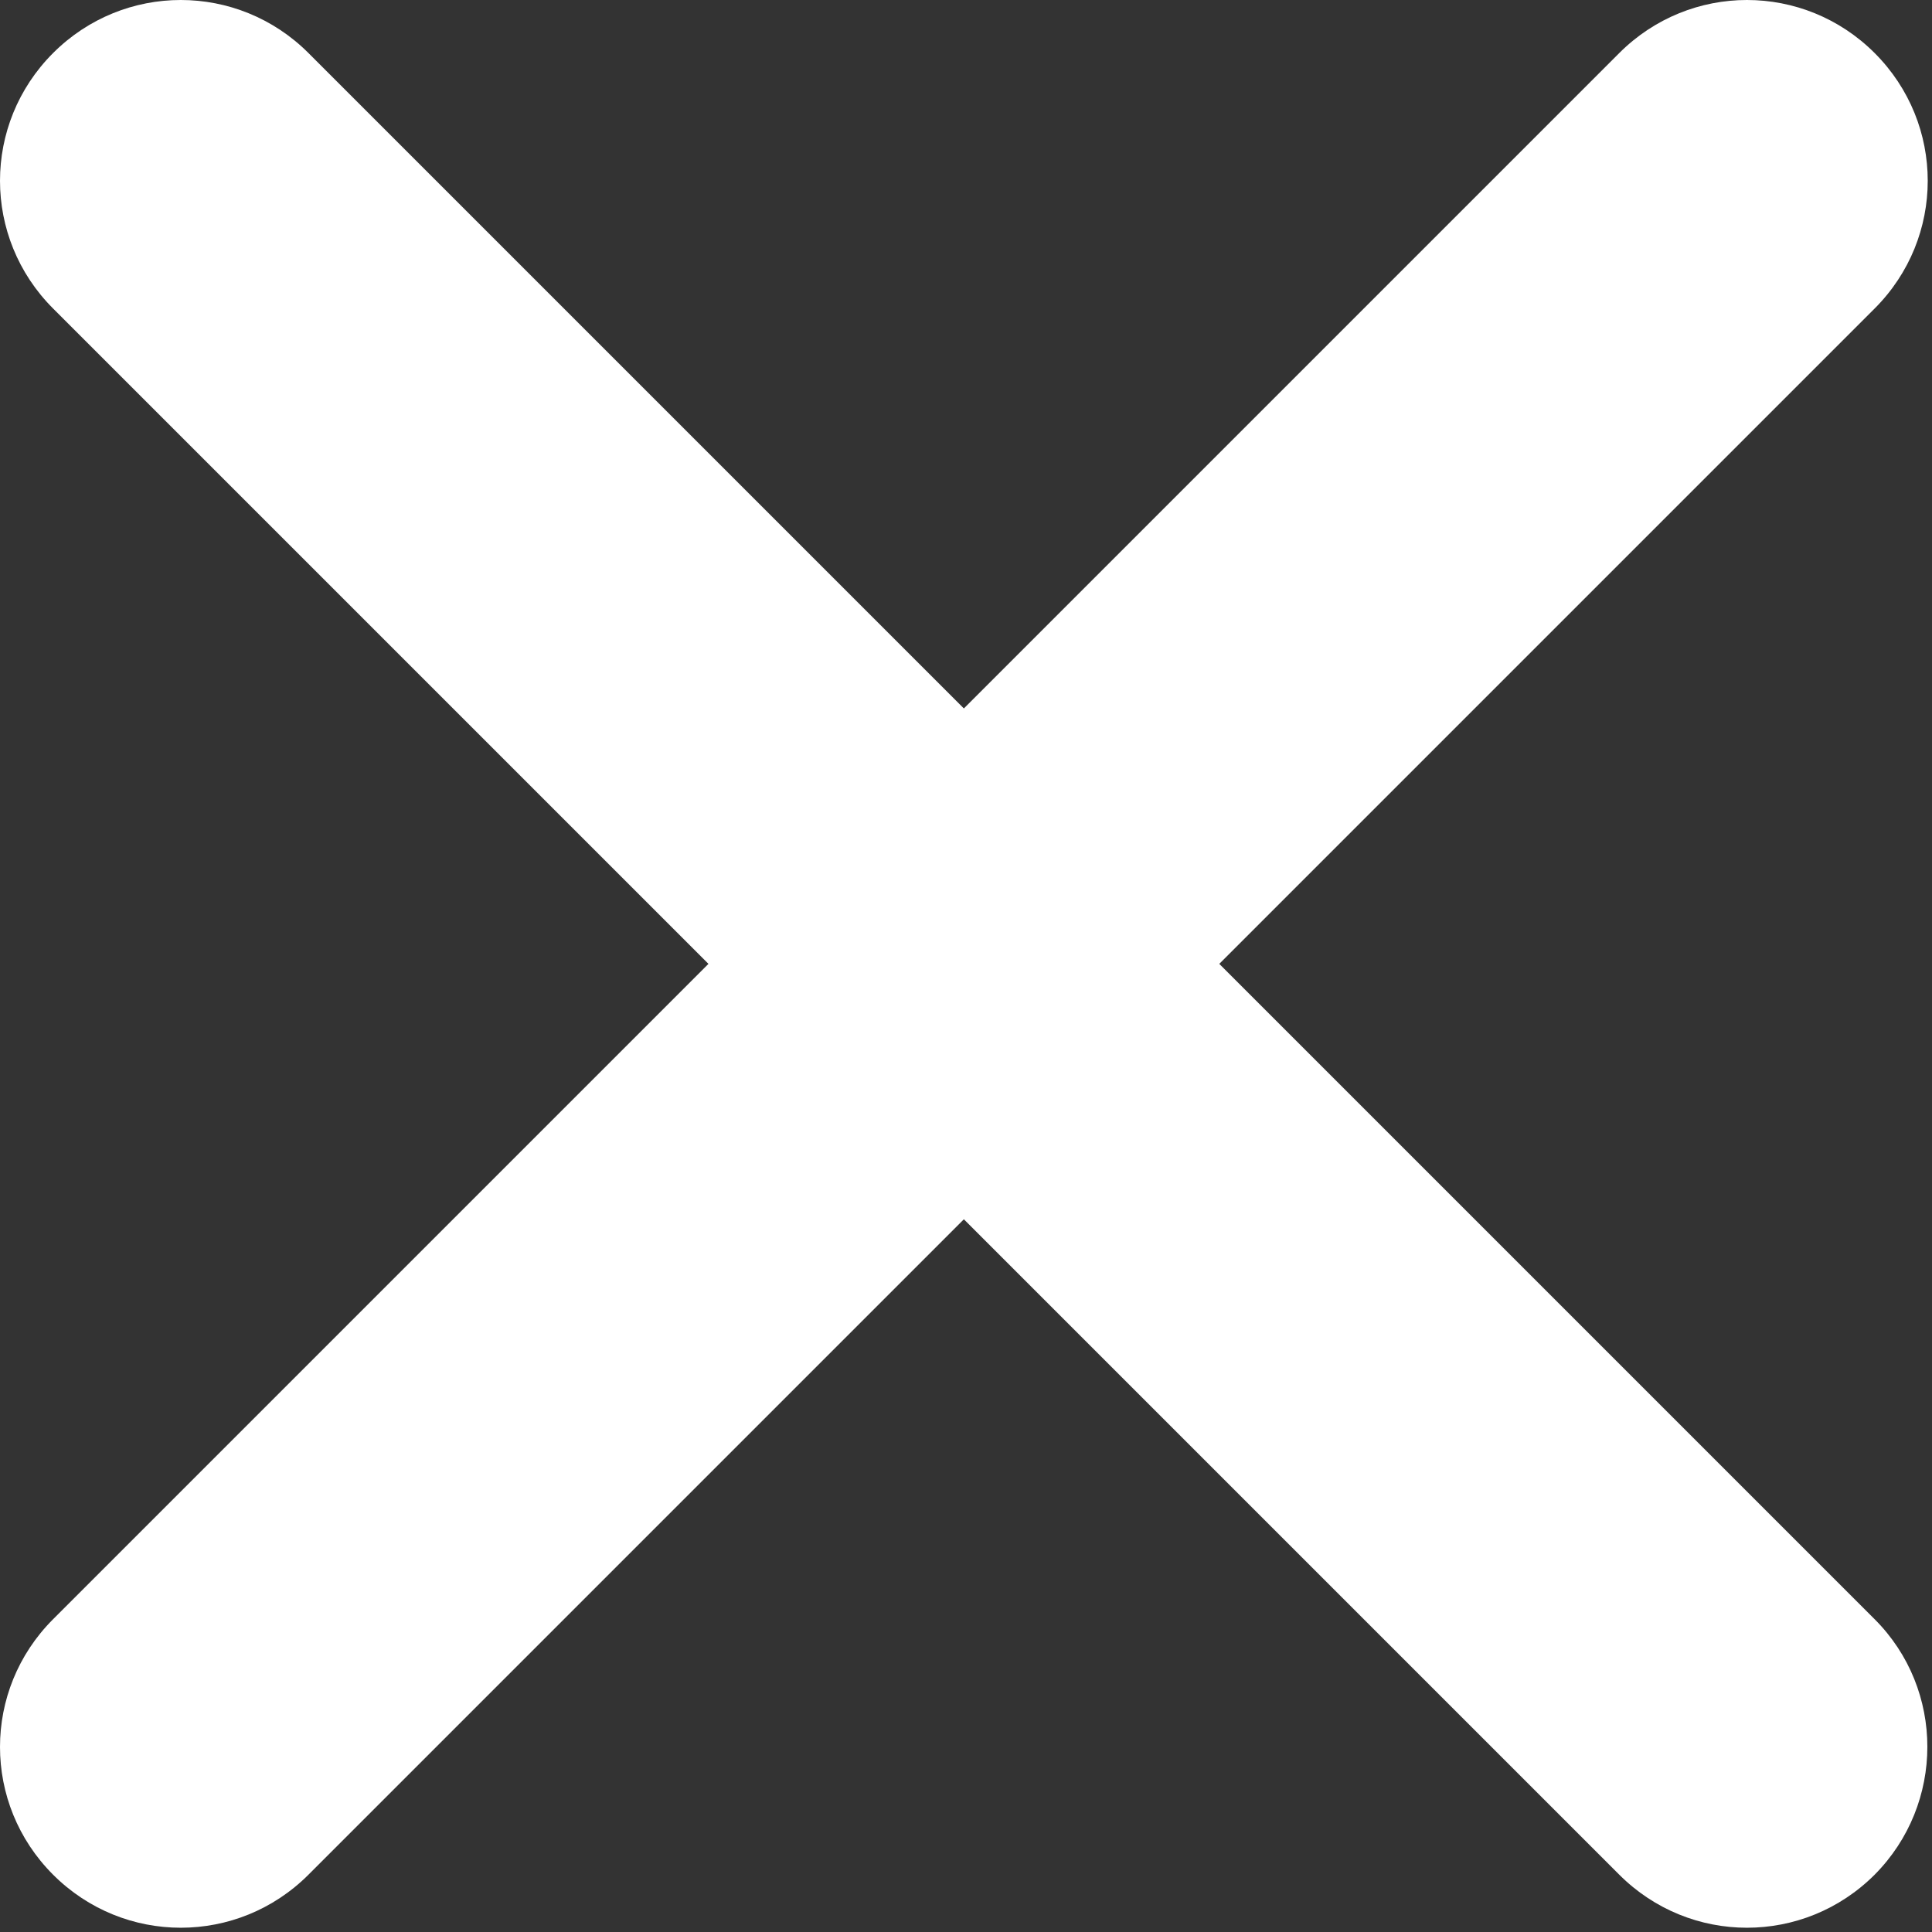 <?xml version="1.0" encoding="UTF-8"?>
<svg width="385px" height="385px" viewBox="0 0 385 385" version="1.1" xmlns="http://www.w3.org/2000/svg" xmlns:xlink="http://www.w3.org/1999/xlink">
    <rect x="0" y="0" width="385" height="385" fill="#333333" stroke="none"/>
    <title>211651_close_round_icon</title>
    <g id="Page-1" stroke="none" stroke-width="1" fill="none" fill-rule="evenodd">
        <g id="211651_close_round_icon" transform="translate(-0, 0)" fill="#FFFFFF" fill-rule="nonzero">
            <path d="M373.575,322.675 L242.975,192.075 L373.575,61.475 C387.675,47.375 387.675,24.675 373.575,10.575 C359.475,-3.525 336.775,-3.525 322.675,10.575 L192.075,141.175 L61.475,10.575 C47.375,-3.525 24.675,-3.525 10.575,10.575 C-3.525,24.675 -3.525,47.375 10.575,61.475 L141.175,192.075 L10.575,322.675 C-3.525,336.775 -3.525,359.475 10.575,373.575 C24.675,387.675 47.375,387.675 61.475,373.575 L192.075,242.975 L322.675,373.575 C336.775,387.675 359.475,387.675 373.575,373.575 C387.575,359.475 387.575,336.675 373.575,322.675 Z" id="Path"></path>
        </g>
    </g>
</svg>